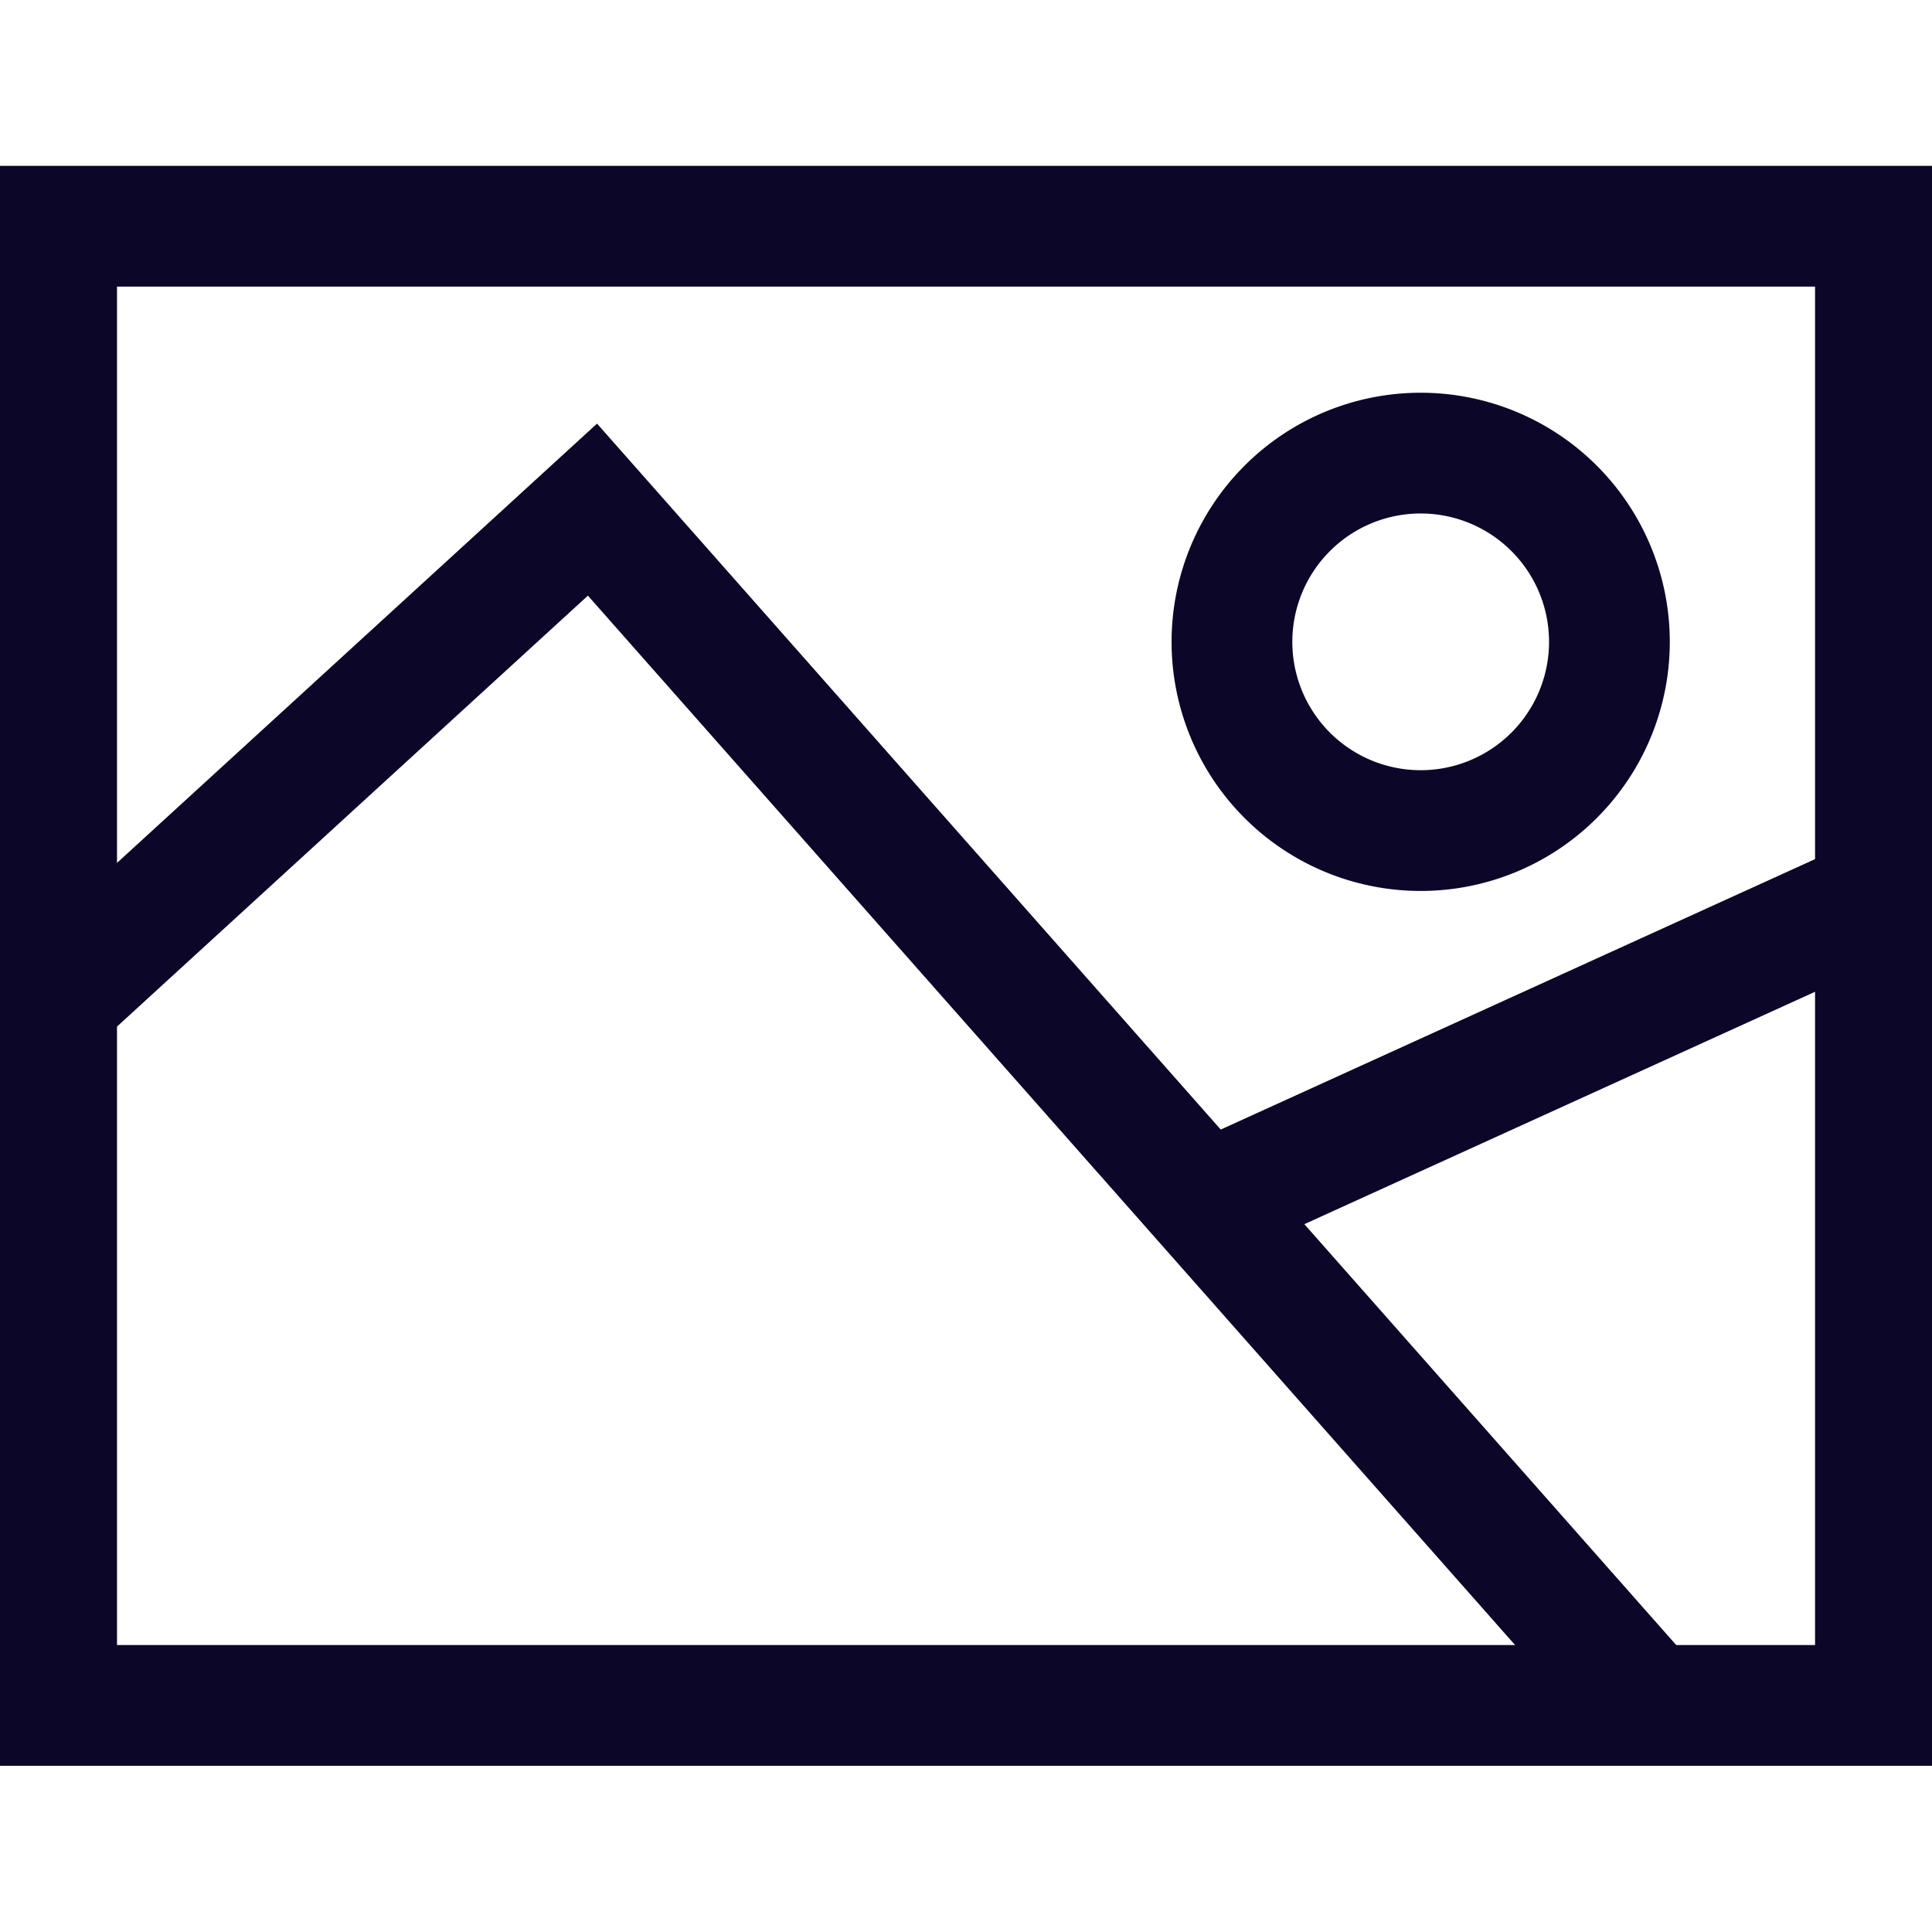 <svg xmlns="http://www.w3.org/2000/svg" xmlns:xlink="http://www.w3.org/1999/xlink" width="32" height="32" viewBox="0 0 32 32">
  <defs>
    <clipPath id="clip-path">
      <path id="path1653" d="M0-682.665H32v32H0Z" transform="translate(0 682.665)"/>
    </clipPath>
  </defs>
  <g id="g1647" transform="translate(0 682.665)">
    <g id="g1649" transform="translate(0 -682.665)">
      <g id="g1651" clip-path="url(#clip-path)">
        <path id="path1657" d="M50.125-578.122H20v-24.5H50.125Z" transform="translate(-19.062 606.369)" fill="rgba(0,0,0,0)" stroke="#0c0628" stroke-miterlimit="10" stroke-width="2"/>
        <g id="g1659" transform="translate(20.405 7.505)">
          <path id="path1661" d="M-127.122-63.562a3.126,3.126,0,0,1-3.126,3.126,3.126,3.126,0,0,1-3.126-3.126,3.126,3.126,0,0,1,3.126-3.126A3.126,3.126,0,0,1-127.122-63.562Z" transform="translate(133.374 66.688)" fill="rgba(0,0,0,0)" stroke="#0c0628" stroke-miterlimit="10" stroke-width="2"/>
        </g>
        <g id="g1663" transform="translate(0.938 8.441)">
          <path id="path1665" d="M0-165.147l8.875-8.122,17.5,19.807" transform="translate(0 173.269)" fill="rgba(0,0,0,0)" stroke="#0c0628" stroke-miterlimit="10" stroke-width="2"/>
        </g>
        <g id="g1667" transform="translate(19.959 14.875)">
          <path id="path1669" d="M0-102.707l11.1-5.051" transform="translate(0 107.758)" fill="rgba(0,0,0,0)" stroke="#0c0628" stroke-miterlimit="10" stroke-width="2"/>
        </g>
      </g>
    </g>
  </g>
</svg>
